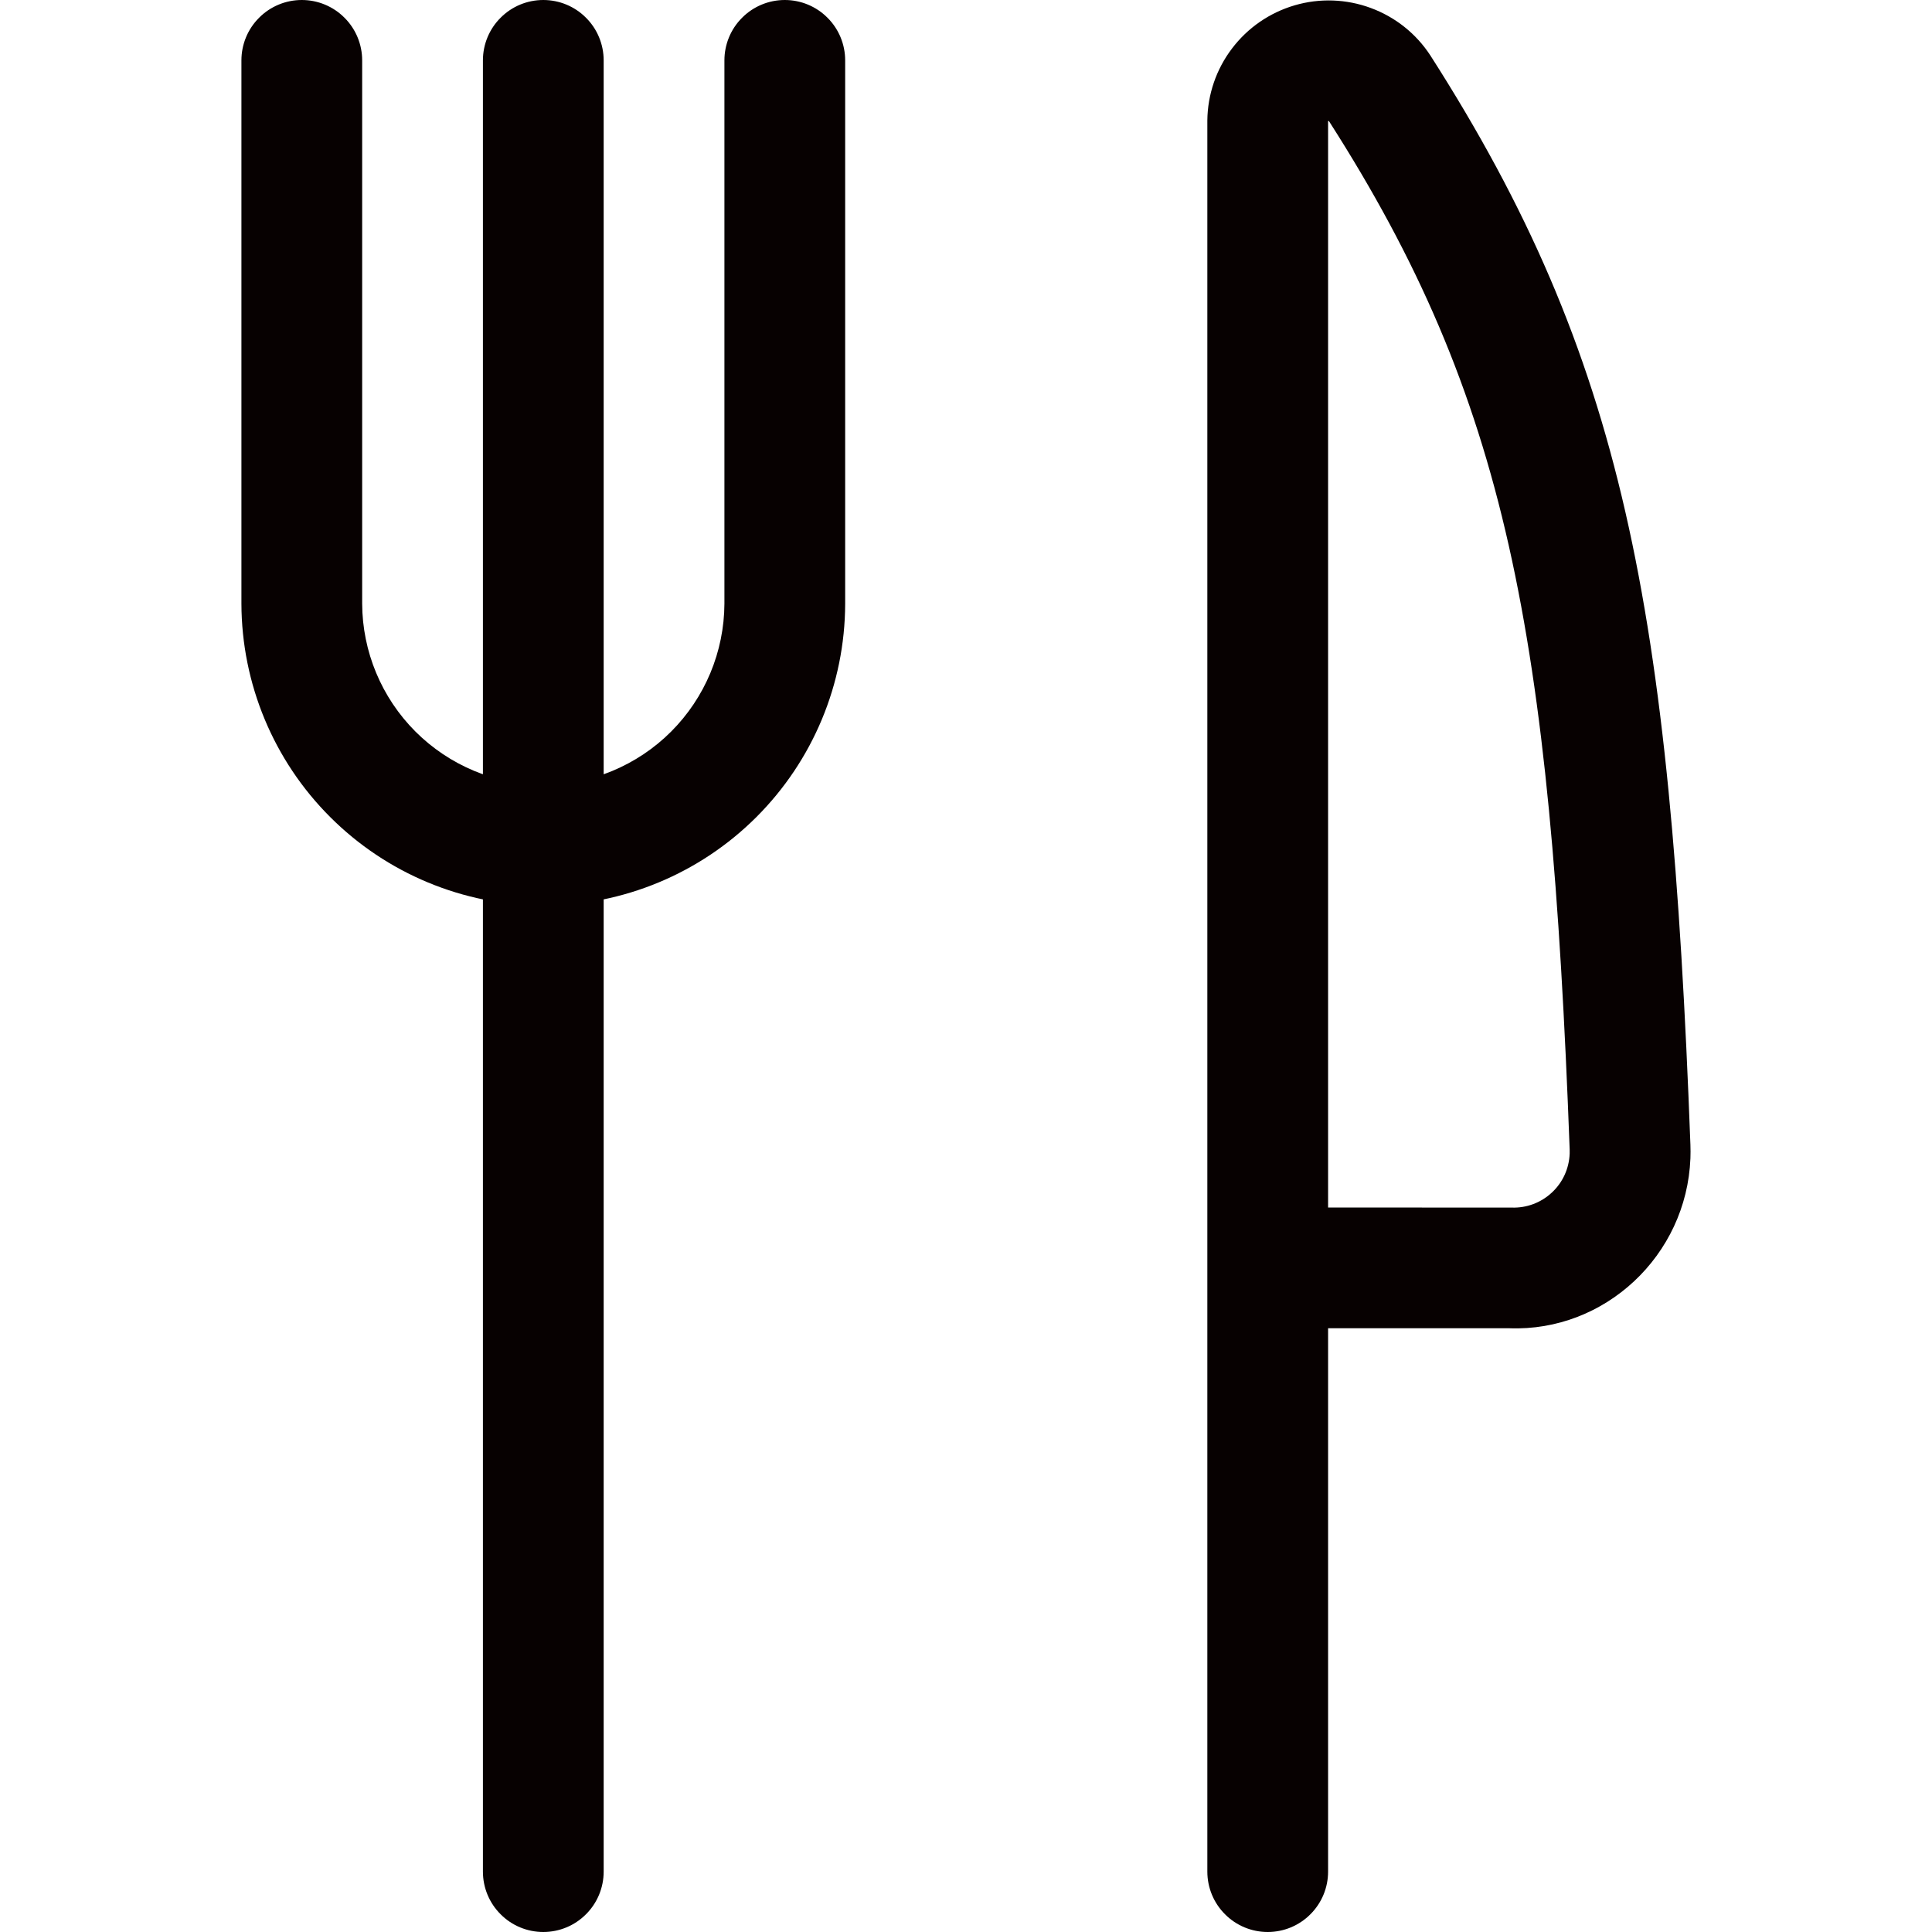 <svg width="24" height="24" viewBox="0 0 24 24" fill="none" xmlns="http://www.w3.org/2000/svg">
<path d="M5.999 0.75V23.25C5.999 23.449 6.078 23.64 6.219 23.78C6.359 23.921 6.55 24 6.749 24C6.948 24 7.139 23.921 7.279 23.78C7.42 23.64 7.499 23.449 7.499 23.25V0.75C7.499 0.551 7.42 0.36 7.279 0.22C7.139 0.079 6.948 2.23517e-08 6.749 2.23517e-08C6.55 2.23517e-08 6.359 0.079 6.219 0.22C6.078 0.36 5.999 0.551 5.999 0.75ZM8.999 0.75V7.5C8.996 8.096 8.758 8.667 8.336 9.089C7.915 9.51 7.343 9.748 6.747 9.75C6.151 9.747 5.581 9.508 5.16 9.087C4.739 8.665 4.501 8.094 4.499 7.498V0.75C4.499 0.551 4.42 0.36 4.279 0.22C4.139 0.079 3.948 0 3.749 0C3.55 0 3.359 0.079 3.219 0.22C3.078 0.36 2.999 0.551 2.999 0.75V7.5C3.002 8.493 3.397 9.445 4.1 10.148C4.802 10.851 5.754 11.247 6.747 11.25C7.741 11.248 8.693 10.852 9.396 10.15C10.099 9.448 10.496 8.496 10.499 7.502V0.75C10.499 0.551 10.42 0.36 10.279 0.22C10.139 0.079 9.948 0 9.749 0C9.55 0 9.359 0.079 9.219 0.22C9.078 0.36 8.999 0.551 8.999 0.75ZM15.749 16.5H18.749C19.932 16.546 20.952 15.6 20.999 14.389C21.001 14.333 21.001 14.277 20.999 14.221C20.749 7.549 20.171 4.441 17.768 0.688C17.591 0.417 17.332 0.211 17.028 0.099C16.725 -0.013 16.393 -0.025 16.083 0.066C15.772 0.157 15.499 0.345 15.304 0.603C15.108 0.861 15.001 1.175 14.998 1.498V23.25C14.998 23.449 15.077 23.64 15.218 23.78C15.358 23.921 15.549 24 15.748 24C15.947 24 16.138 23.921 16.278 23.78C16.419 23.64 16.498 23.449 16.498 23.25V1.503C16.498 1.506 16.499 1.503 16.501 1.503L16.509 1.505C18.719 4.955 19.259 7.859 19.499 14.278V14.331C19.492 14.515 19.413 14.69 19.277 14.815C19.142 14.941 18.962 15.008 18.778 15.001L15.749 15C15.55 15 15.359 15.079 15.219 15.22C15.078 15.36 14.999 15.551 14.999 15.75C14.999 15.949 15.078 16.14 15.219 16.28C15.359 16.421 15.55 16.5 15.749 16.5Z" fill="#070101"/>
</svg>
